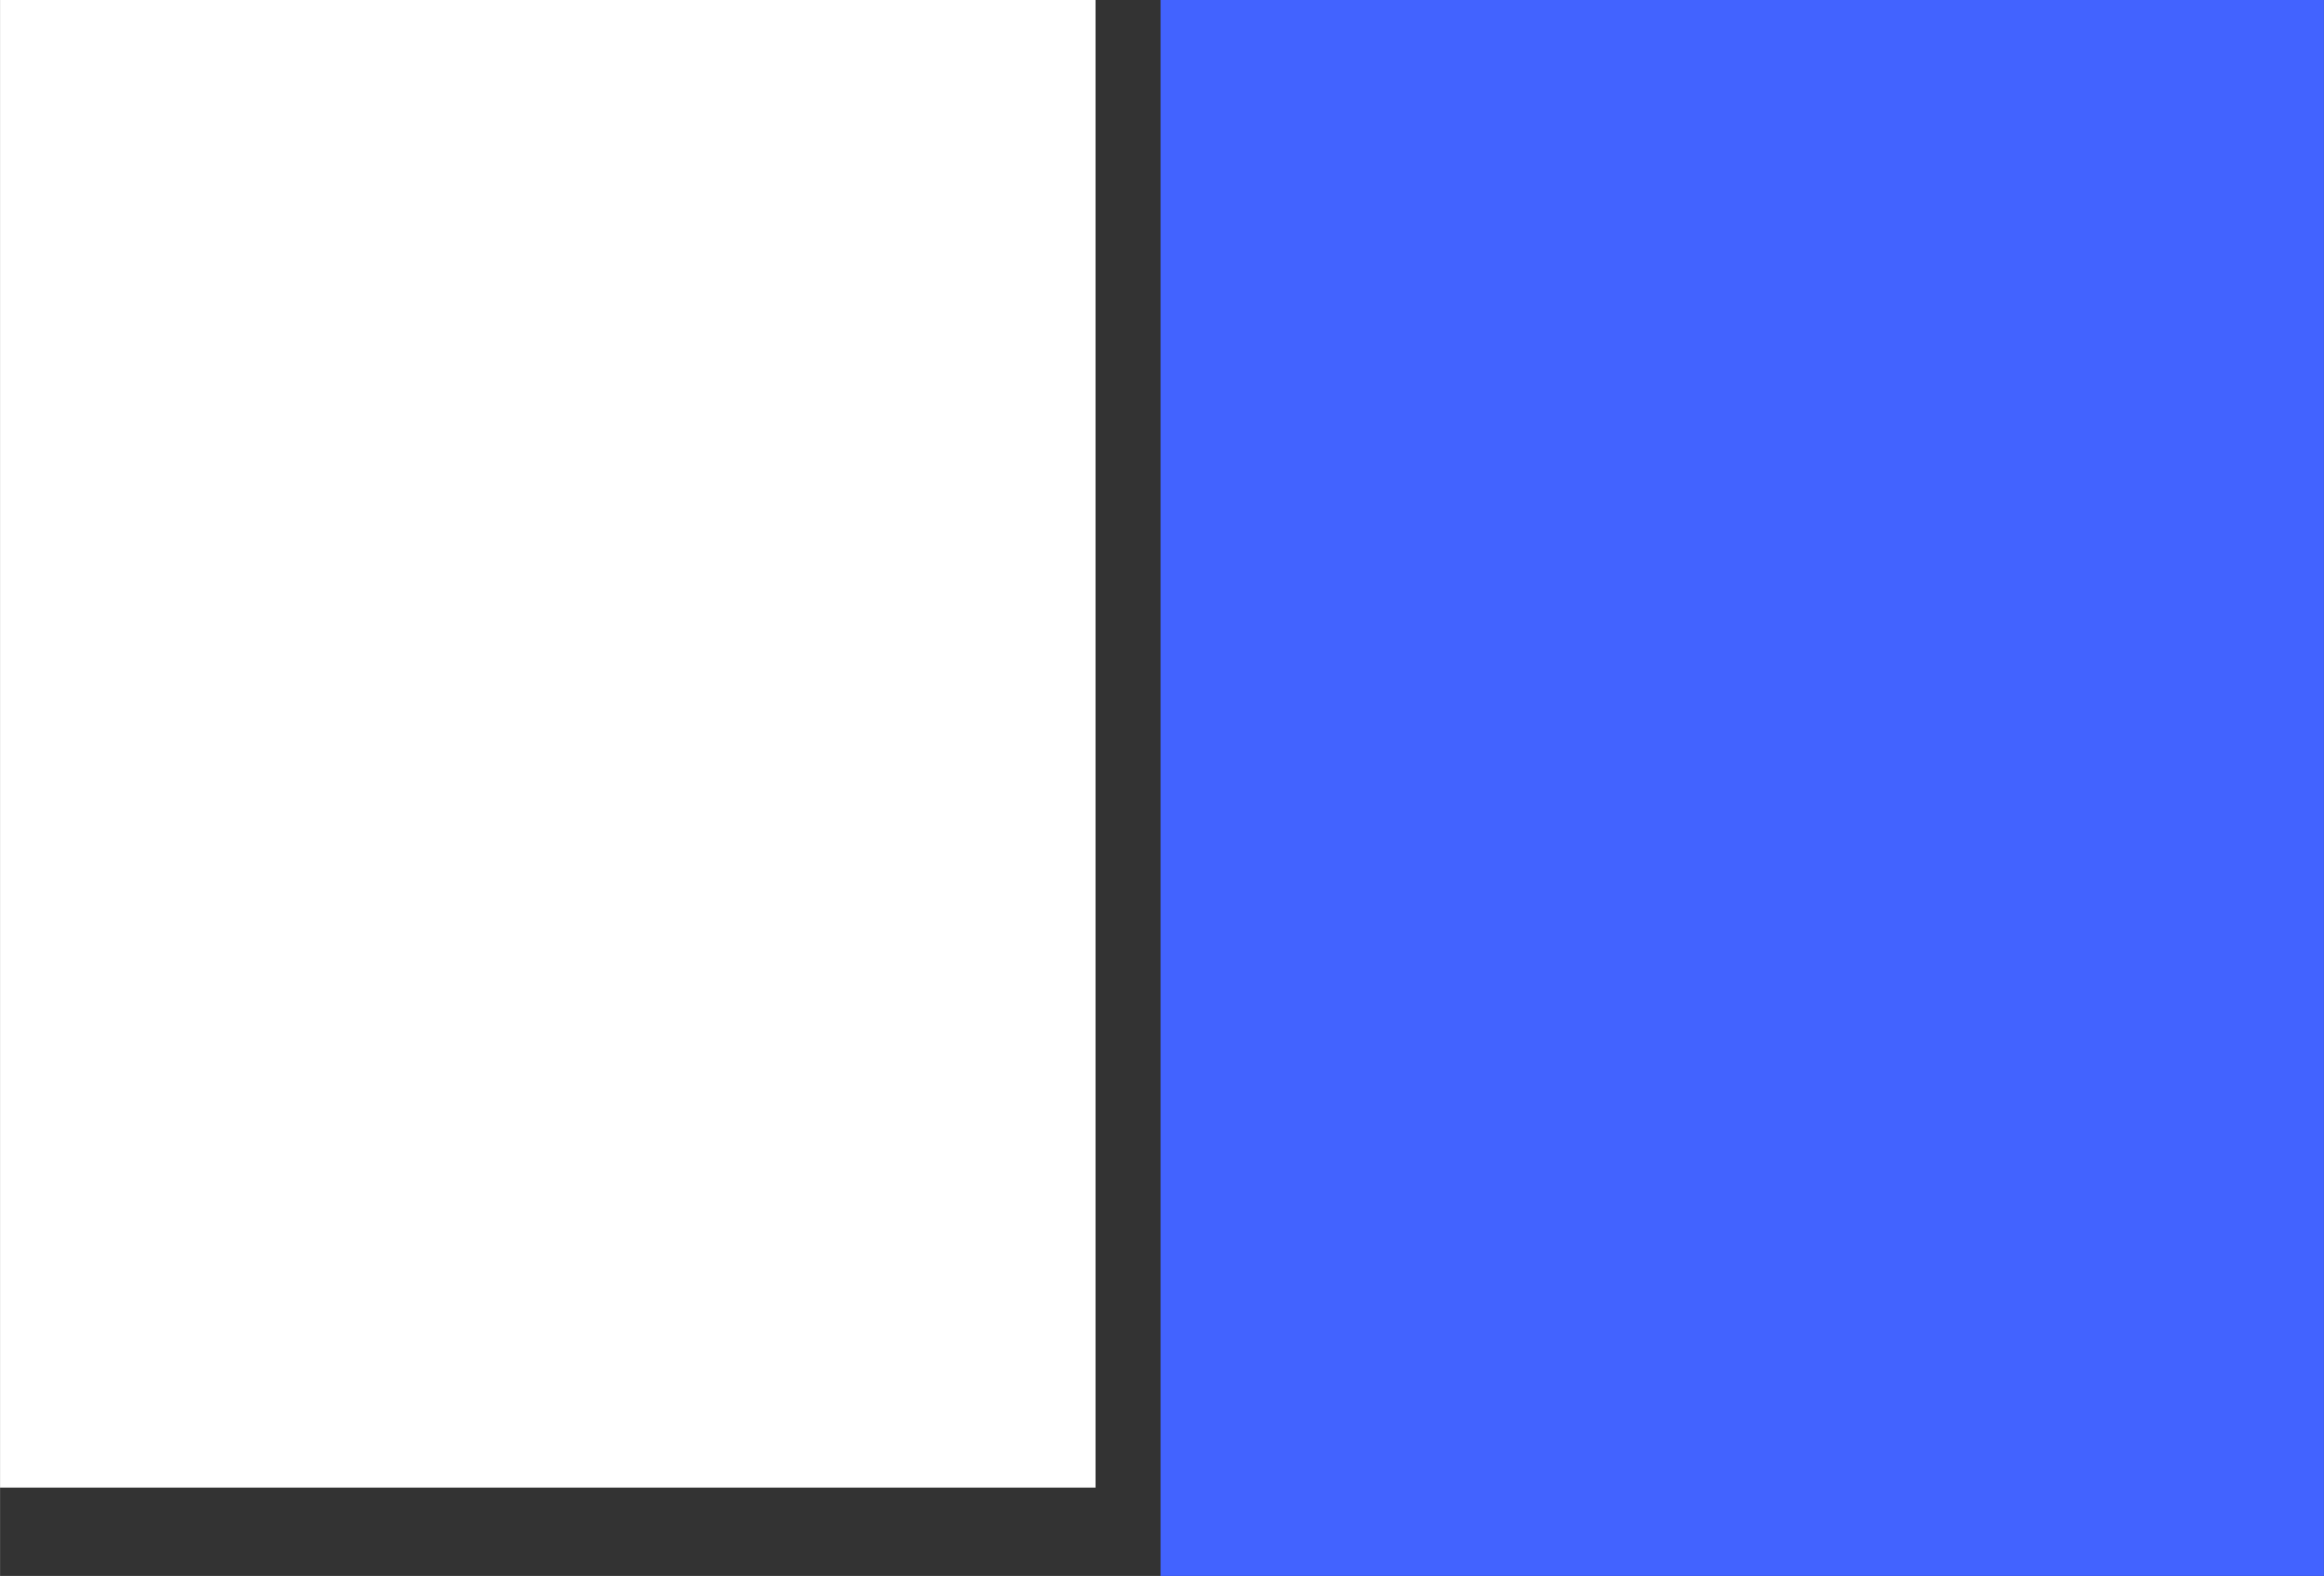 <?xml version="1.0" encoding="UTF-8" standalone="no"?>
<svg
   width="1180"
   height="800"
   id="Flag of Poland"
   viewBox="0 0 10 6.78"
   version="1.1"
   sodipodi:docname="Flag_of_Imola - Copia (2).svg"
   xml:space="preserve"
   inkscape:version="1.2 (dc2aedaf03, 2022-05-15)"
   xmlns:inkscape="http://www.inkscape.org/namespaces/inkscape"
   xmlns:sodipodi="http://sodipodi.sourceforge.net/DTD/sodipodi-0.dtd"
   xmlns="http://www.w3.org/2000/svg"
   xmlns:svg="http://www.w3.org/2000/svg"><rect x="0" y="0" width="10" height="6.78" fill="#333333" stroke="none"/><defs
     id="defs9" /><sodipodi:namedview
     id="namedview7"
     pagecolor="#ffffff"
     bordercolor="#000000"
     borderopacity="0.25"
     inkscape:showpageshadow="2"
     inkscape:pageopacity="0.0"
     inkscape:pagecheckerboard="0"
     inkscape:deskcolor="#d1d1d1"
     showgrid="false"
     inkscape:zoom="0.36239222"
     inkscape:cx="328.3735"
     inkscape:cy="463.58611"
     inkscape:window-width="1920"
     inkscape:window-height="1018"
     inkscape:window-x="-9"
     inkscape:window-y="-9"
     inkscape:window-maximized="1"
     inkscape:current-layer="Flag of Poland" /><path
     style="display:inline;fill:#ffffff;stroke-width:3.902;fill-opacity:1"
     d="M 0,400 V 0 H 294.634 589.268 V 400 800 H 294.634 0 Z"
     id="path908"
     transform="scale(0.008)" /><path
     style="fill:#4263ff;fill-opacity:1;stroke-width:0.017"
     d="M 4.994,3.39 V 0 H 7.497 10 V 3.39 6.78 H 7.497 4.994 Z"
     id="path2796" /></svg>
